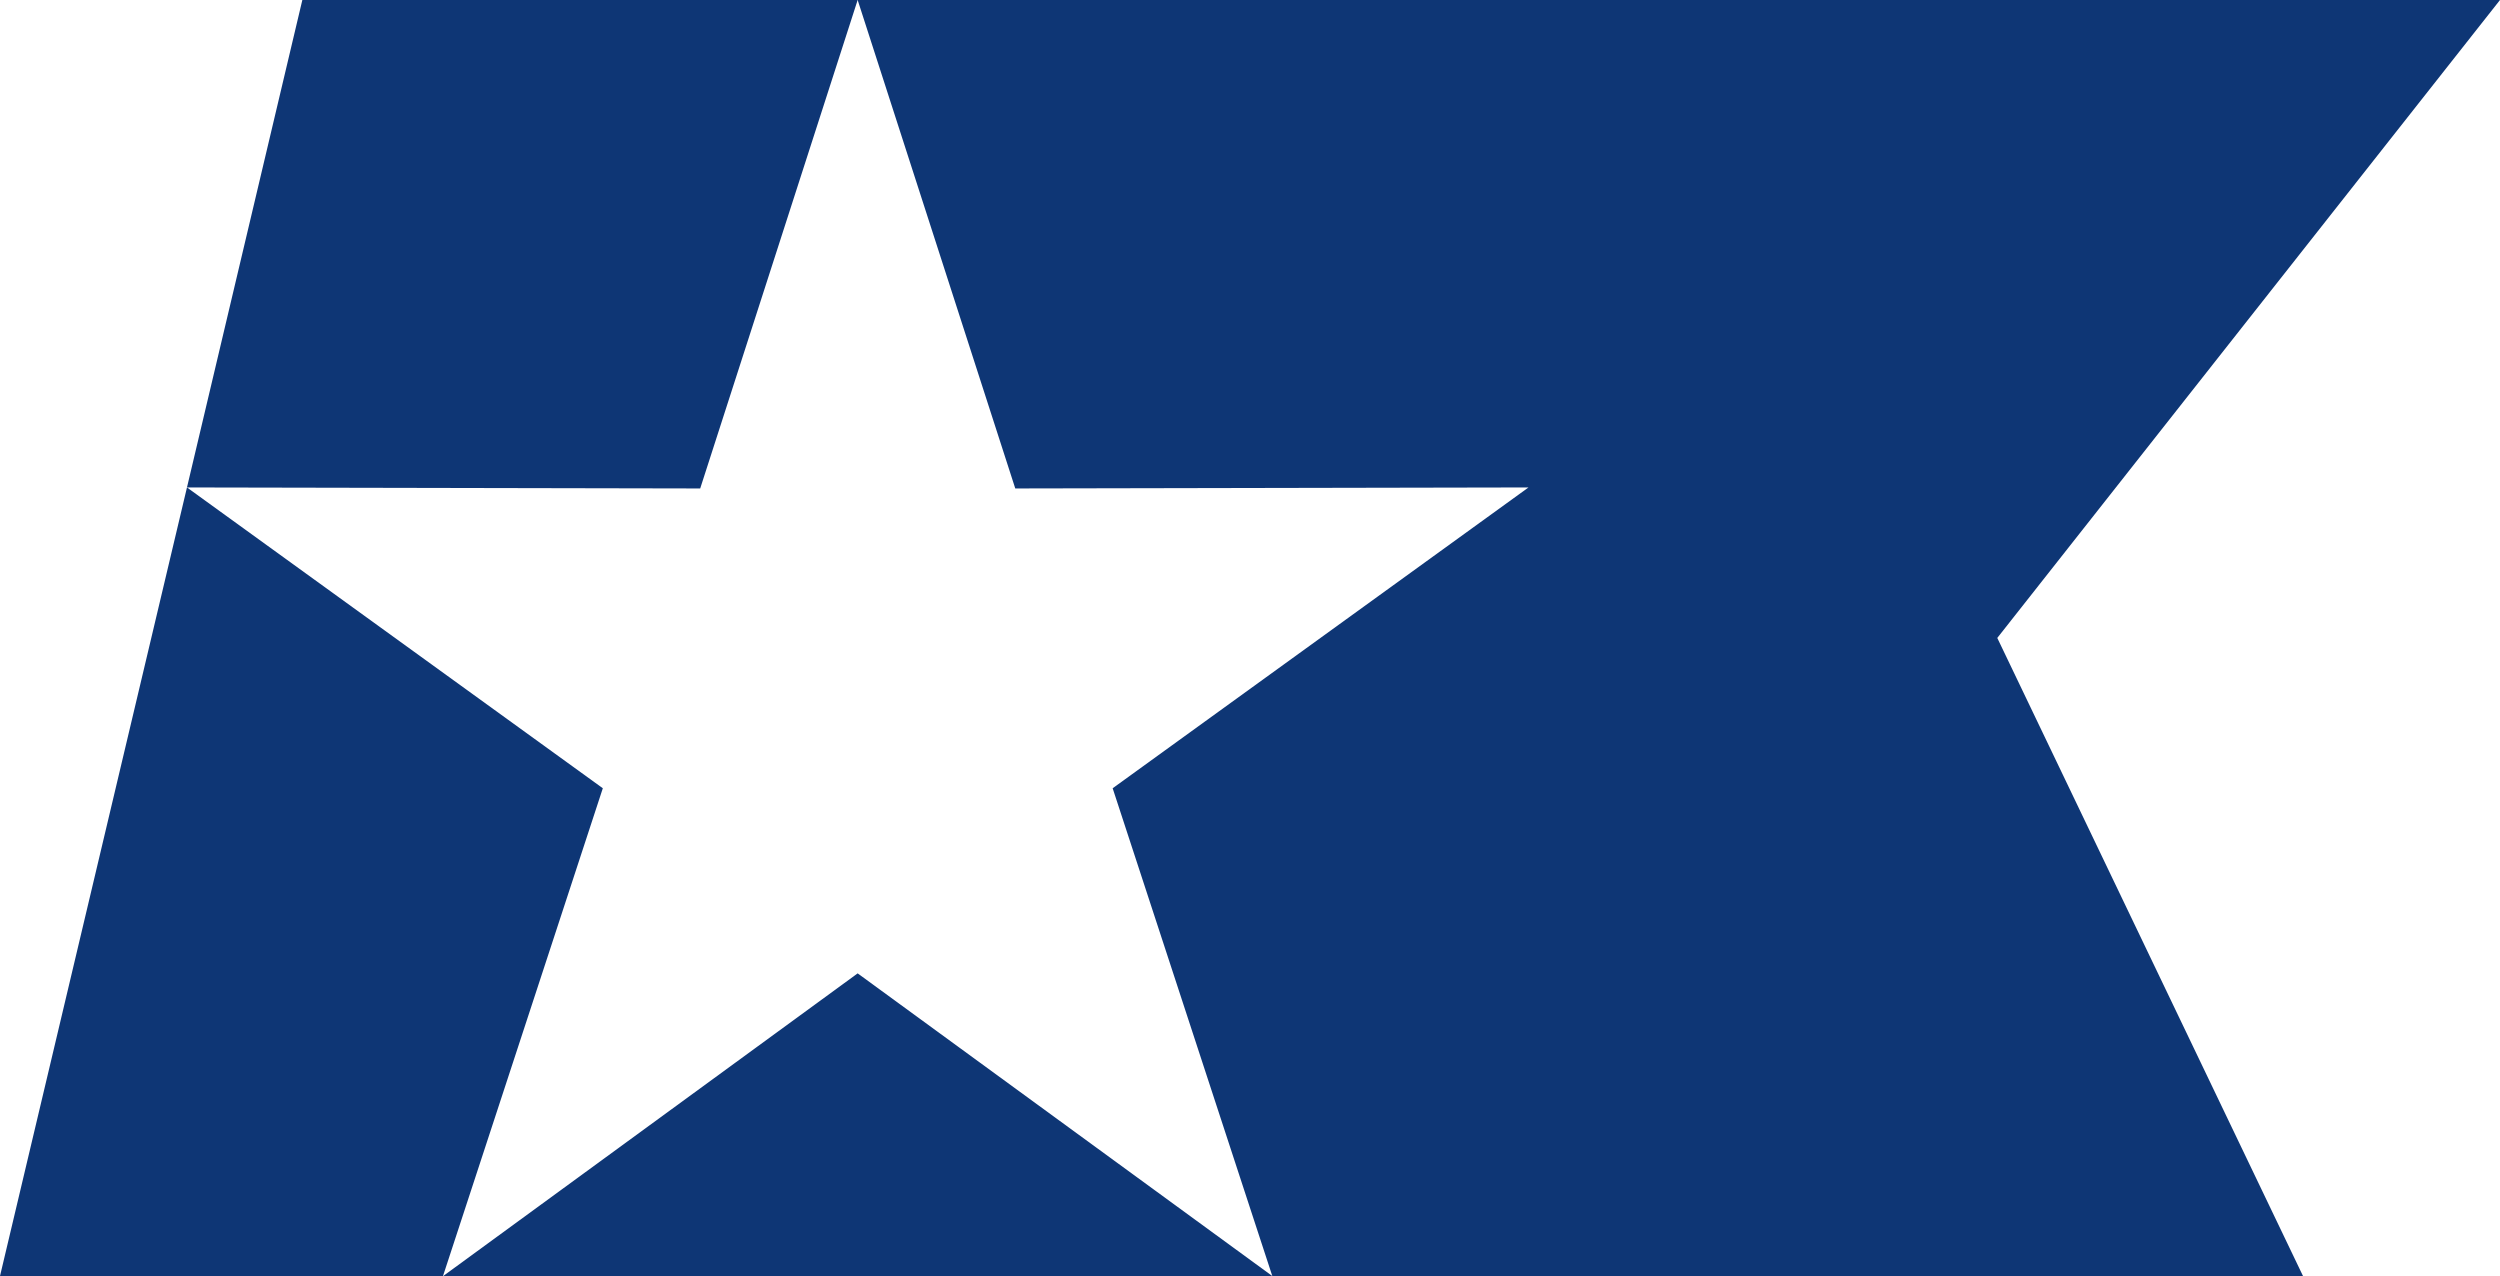 <svg id="Layer_1" data-name="Layer 1" xmlns="http://www.w3.org/2000/svg" viewBox="0 0 147.35 75.21"><defs><style>.cls-1{fill:#0e3675;}</style></defs><title>favicon</title><polygon class="cls-1" points="26.12 75.21 26.11 75.21 26.12 75.21 26.12 75.21"/><polygon class="cls-1" points="74.99 75.21 74.99 75.21 74.99 75.21 74.99 75.21"/><polygon class="cls-1" points="35.53 46.46 11.02 28.73 0 75.21 26.11 75.21 35.53 46.46"/><polygon class="cls-1" points="50.55 0 17.82 0 11.02 28.73 41.27 28.79 50.55 0"/><polygon class="cls-1" points="117.72 37.6 147.35 0 50.55 0 59.84 28.79 90.09 28.73 65.58 46.46 74.99 75.21 135.74 75.21 117.72 37.6"/><polygon class="cls-1" points="50.55 57.37 26.12 75.21 74.99 75.21 50.55 57.37"/></svg>